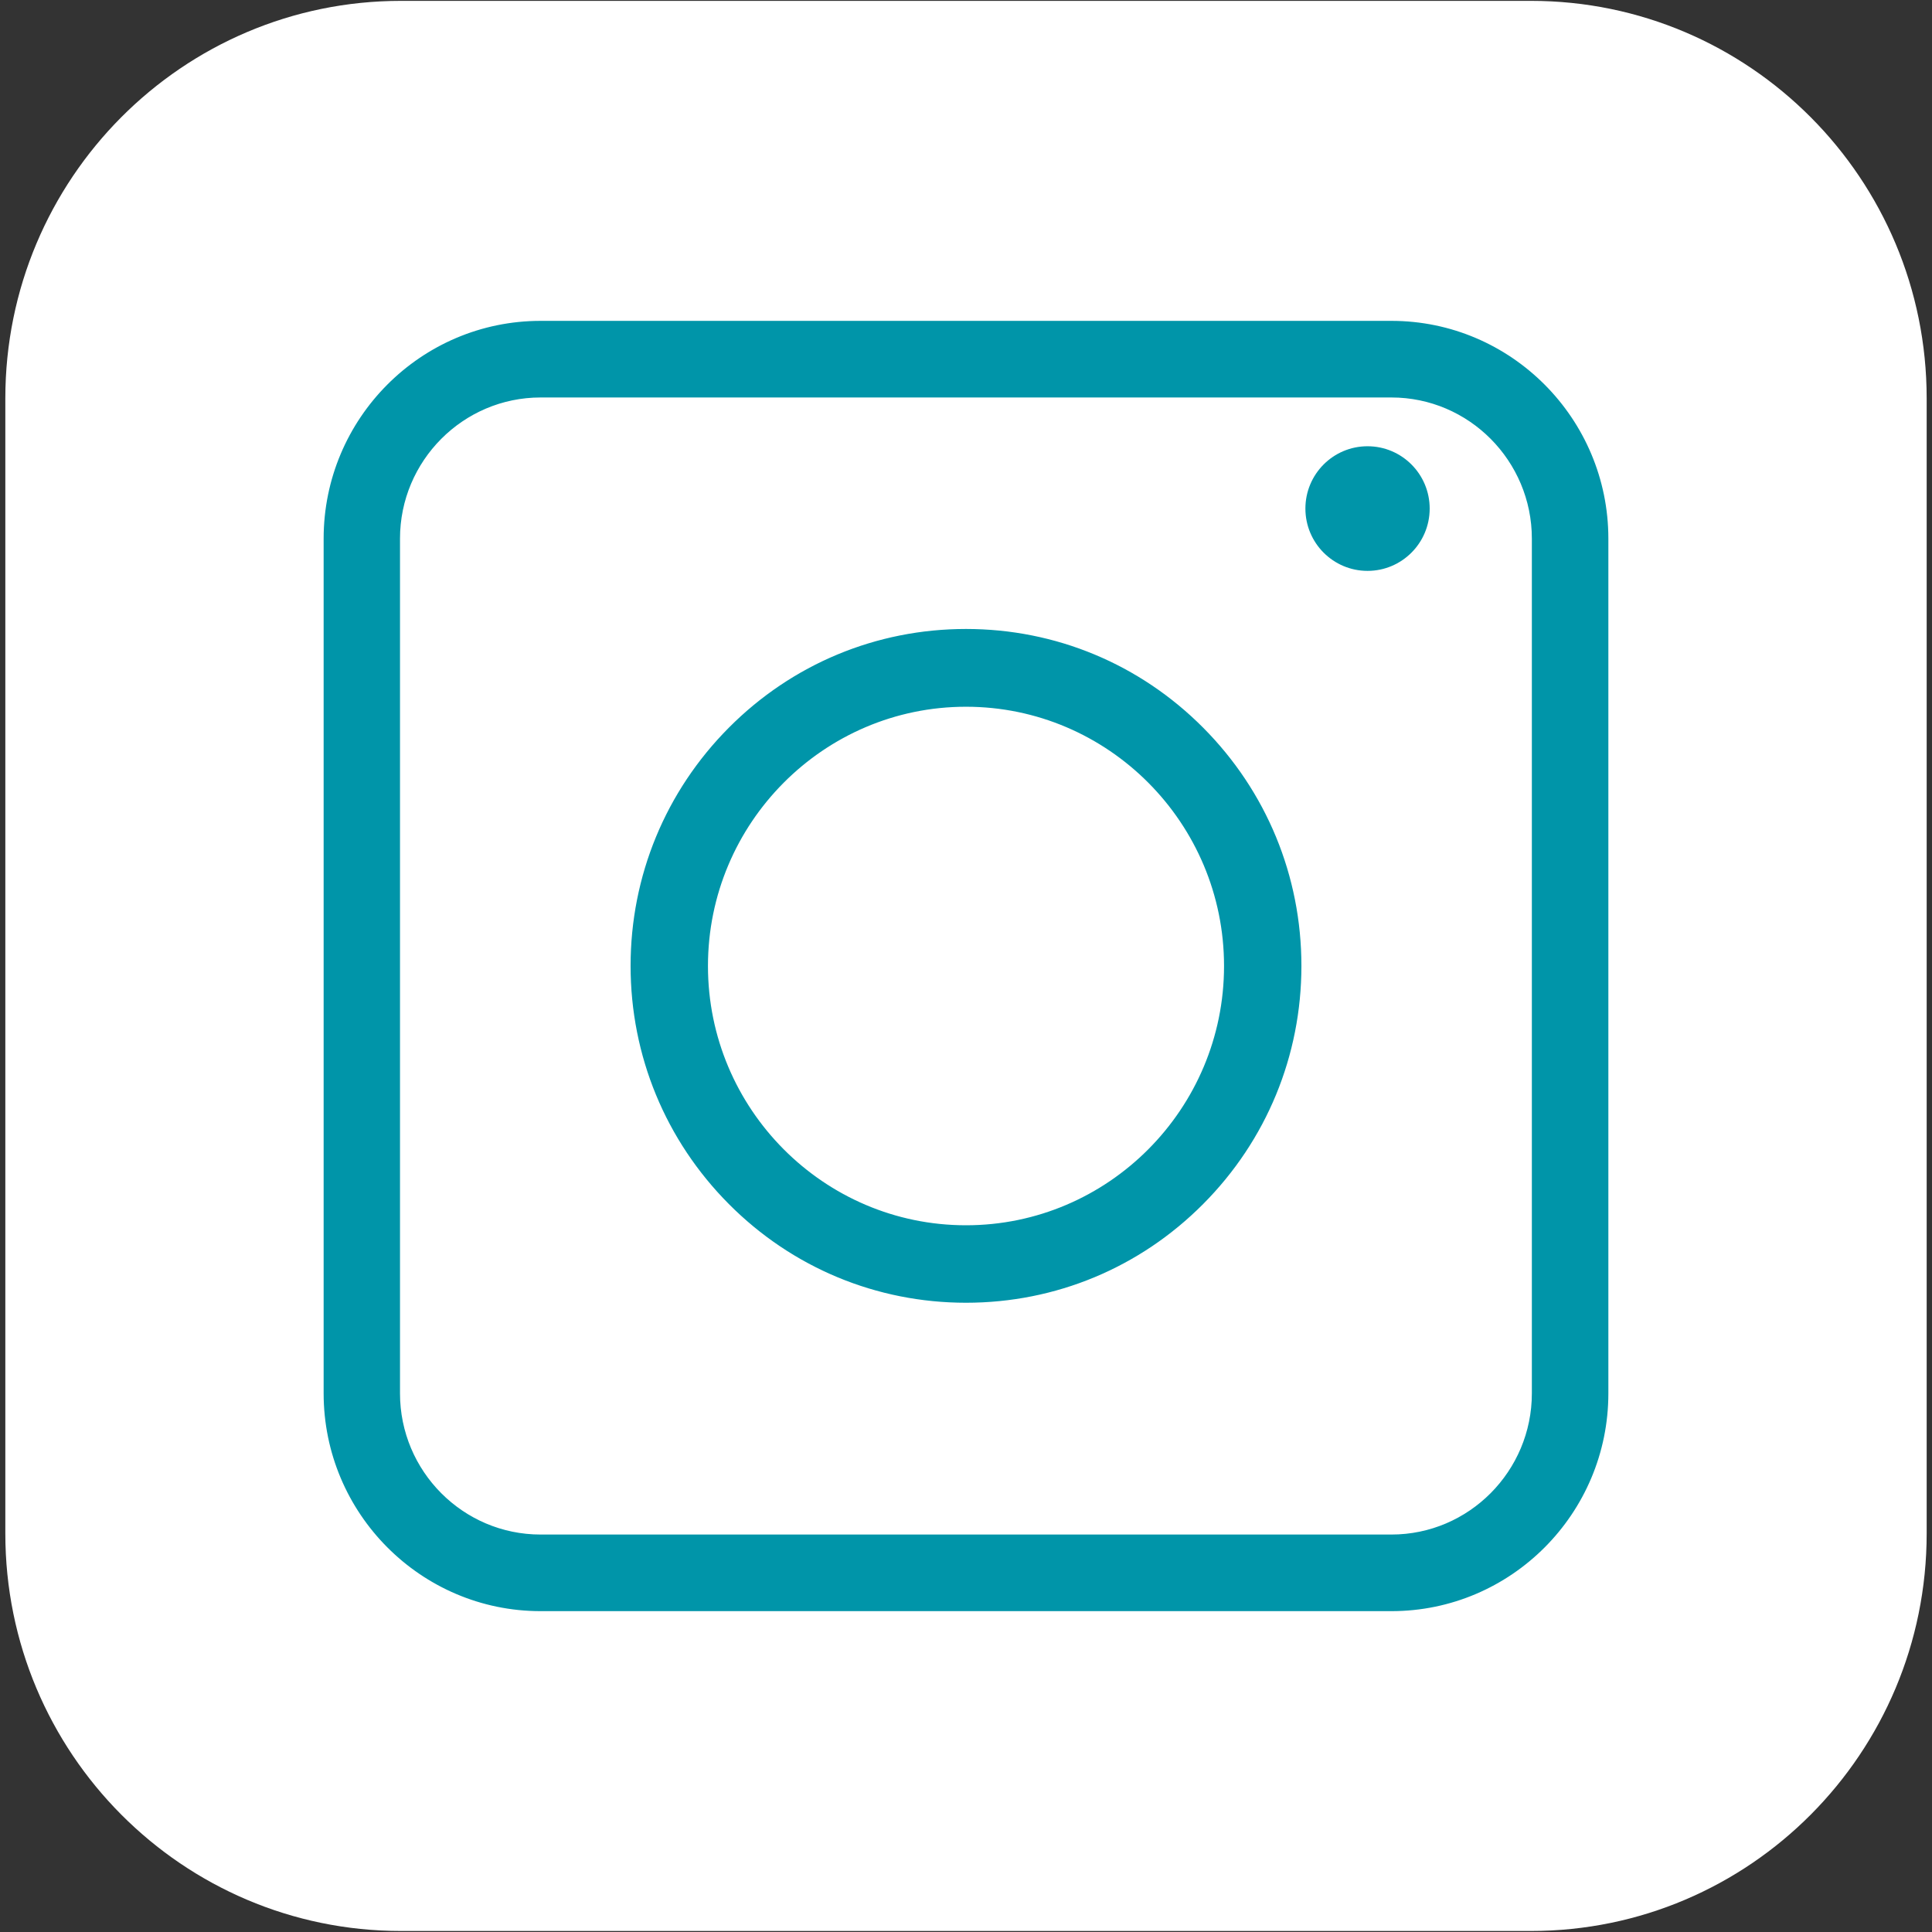 <svg width="150" height="150" viewBox="0 0 150 150" fill="none" xmlns="http://www.w3.org/2000/svg">
<rect x="0" y="0" width="150" height="150" fill="#333333" stroke="none"/>
<g clip-path="url(#clip0_155_113)">
<path d="M118.869 149.921H31.131C14.171 149.921 0.414 136.105 0.414 119.064V30.924C0.414 13.883 14.171 0.067 31.131 0.067H118.869C135.828 0.067 149.586 13.883 149.586 30.924V119.064C149.586 136.105 135.839 149.921 118.869 149.921Z" fill="white"/>
<path d="M108.034 124.839H41.967C32.821 124.839 25.377 117.361 25.377 108.181V41.82C25.377 32.628 32.821 25.162 41.967 25.162H108.034C117.179 25.162 124.623 32.639 124.623 41.82V108.181C124.623 117.373 117.179 124.839 108.034 124.839ZM41.967 30.61C35.821 30.61 30.806 35.639 30.806 41.82V108.181C30.806 114.361 35.81 119.391 41.967 119.391H108.034C114.179 119.391 119.183 114.361 119.183 108.181V41.82C119.183 35.639 114.179 30.61 108.034 30.61H41.967Z" fill="#0095A9"/>
<path d="M108.034 124.839H41.967C32.821 124.839 25.377 117.361 25.377 108.181V41.82C25.377 32.628 32.821 25.162 41.967 25.162H108.034C117.179 25.162 124.623 32.639 124.623 41.82V108.181C124.623 117.373 117.179 124.839 108.034 124.839ZM41.967 30.61C35.821 30.61 30.806 35.639 30.806 41.82V108.181C30.806 114.361 35.81 119.391 41.967 119.391H108.034C114.179 119.391 119.183 114.361 119.183 108.181V41.82C119.183 35.639 114.179 30.61 108.034 30.61H41.967Z" stroke="#0095A9" stroke-width="0.5" stroke-miterlimit="10"/>
<path d="M75 100.895C68.116 100.895 61.634 98.2 56.765 93.305C51.896 88.41 49.209 81.903 49.209 74.989C49.209 68.076 51.896 61.568 56.765 56.673C61.634 51.779 68.105 49.083 75 49.083C81.895 49.083 88.366 51.779 93.235 56.673C98.105 61.568 100.791 68.076 100.791 74.989C100.791 81.903 98.105 88.41 93.235 93.305C88.366 98.2 81.895 100.895 75 100.895ZM75 54.621C63.817 54.621 54.716 63.767 54.716 75C54.716 86.233 63.817 95.38 75 95.38C86.183 95.38 95.284 86.233 95.284 75C95.284 63.767 86.183 54.621 75 54.621Z" fill="#0095A9"/>
<path d="M75 100.895C68.116 100.895 61.634 98.2 56.765 93.305C51.896 88.41 49.209 81.903 49.209 74.989C49.209 68.076 51.896 61.568 56.765 56.673C61.634 51.779 68.105 49.083 75 49.083C81.895 49.083 88.366 51.779 93.235 56.673C98.105 61.568 100.791 68.076 100.791 74.989C100.791 81.903 98.105 88.41 93.235 93.305C88.366 98.2 81.895 100.895 75 100.895ZM75 54.621C63.817 54.621 54.716 63.767 54.716 75C54.716 86.233 63.817 95.38 75 95.38C86.183 95.38 95.284 86.233 95.284 75C95.284 63.767 86.183 54.621 75 54.621Z" stroke="#0095A9" stroke-width="0.5" stroke-miterlimit="10"/>
<path d="M111 39.485C111 42.158 108.839 44.323 106.175 44.323C103.511 44.323 101.351 42.158 101.351 39.485C101.351 36.812 103.511 34.647 106.175 34.647C108.839 34.647 111 36.812 111 39.485Z" fill="#0095A9"/>
</g>
<defs>
<clipPath id="clip0_155_113">
<rect width="150" height="150" fill="white"/>
</clipPath>
</defs>
</svg>
